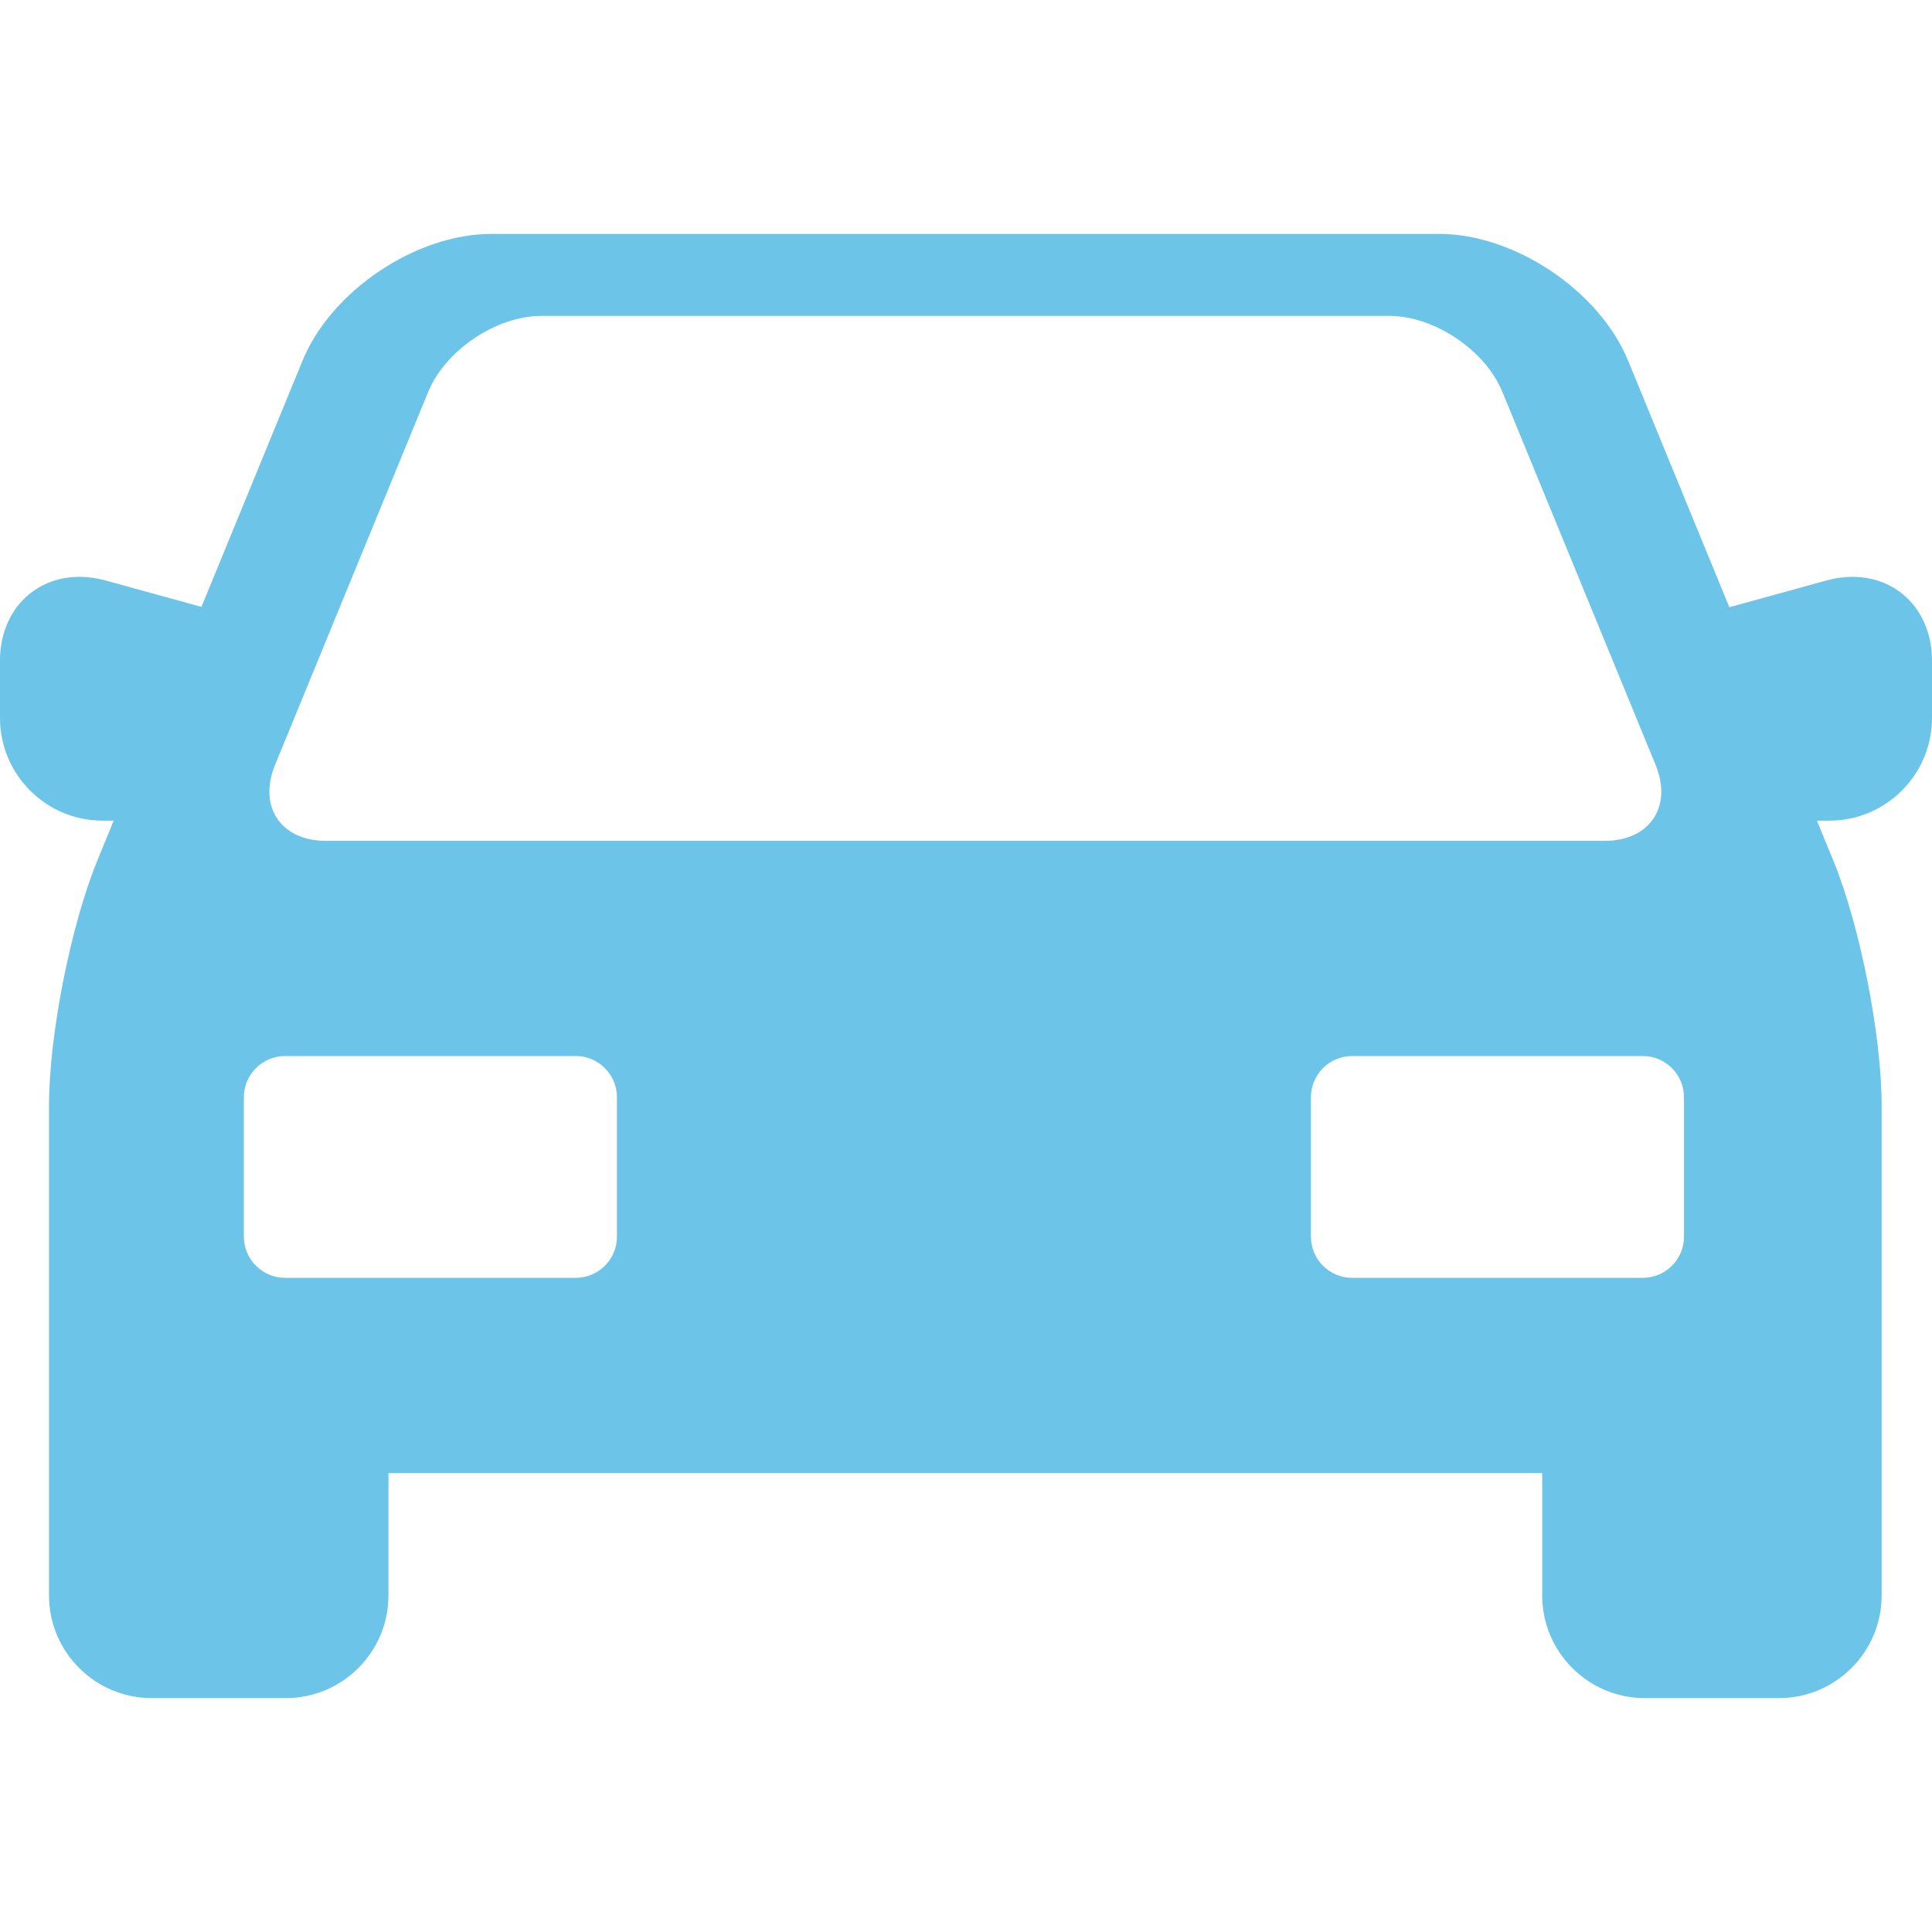 <svg xmlns="http://www.w3.org/2000/svg" width="30" height="30" viewBox="0 0 30 30" fill="none"><path d="M28.765 8.957C28.635 8.957 28.501 8.975 28.367 9.012L26.853 9.429L25.281 5.6C24.835 4.515 23.519 3.632 22.346 3.632H7.633C6.46 3.632 5.143 4.515 4.698 5.6L3.128 9.424L1.633 9.012C1.499 8.976 1.365 8.957 1.235 8.957C0.519 8.957 0 9.503 0 10.256V11.149C0 12.028 0.715 12.743 1.594 12.743H1.765L1.512 13.361C1.098 14.37 0.761 16.076 0.761 17.166V24.774C0.761 25.653 1.477 26.368 2.356 26.368H4.438C5.317 26.368 6.032 25.653 6.032 24.774V22.874H23.947V24.774C23.947 25.653 24.662 26.368 25.541 26.368H27.623C28.502 26.368 29.218 25.653 29.218 24.774V17.166C29.218 16.076 28.881 14.37 28.467 13.361L28.213 12.743H28.406C29.285 12.743 30 12.028 30 11.149V10.256C30 9.503 29.481 8.957 28.765 8.957ZM4.271 11.877L6.649 6.085C6.916 5.436 7.708 4.905 8.409 4.905H21.57C22.271 4.905 23.063 5.436 23.329 6.085L25.708 11.877C25.974 12.526 25.618 13.057 24.916 13.057H5.063C4.361 13.057 4.005 12.526 4.271 11.877ZM9.58 19.204C9.58 19.555 9.293 19.842 8.942 19.842H4.425C4.074 19.842 3.787 19.555 3.787 19.204V17.036C3.787 16.686 4.074 16.398 4.425 16.398H8.942C9.293 16.398 9.58 16.686 9.58 17.036V19.204ZM26.149 19.204C26.149 19.555 25.862 19.842 25.511 19.842H20.994C20.643 19.842 20.356 19.555 20.356 19.204V17.036C20.356 16.686 20.643 16.398 20.994 16.398H25.511C25.862 16.398 26.149 16.686 26.149 17.036V19.204Z" fill="#6CC4E9"></path></svg>